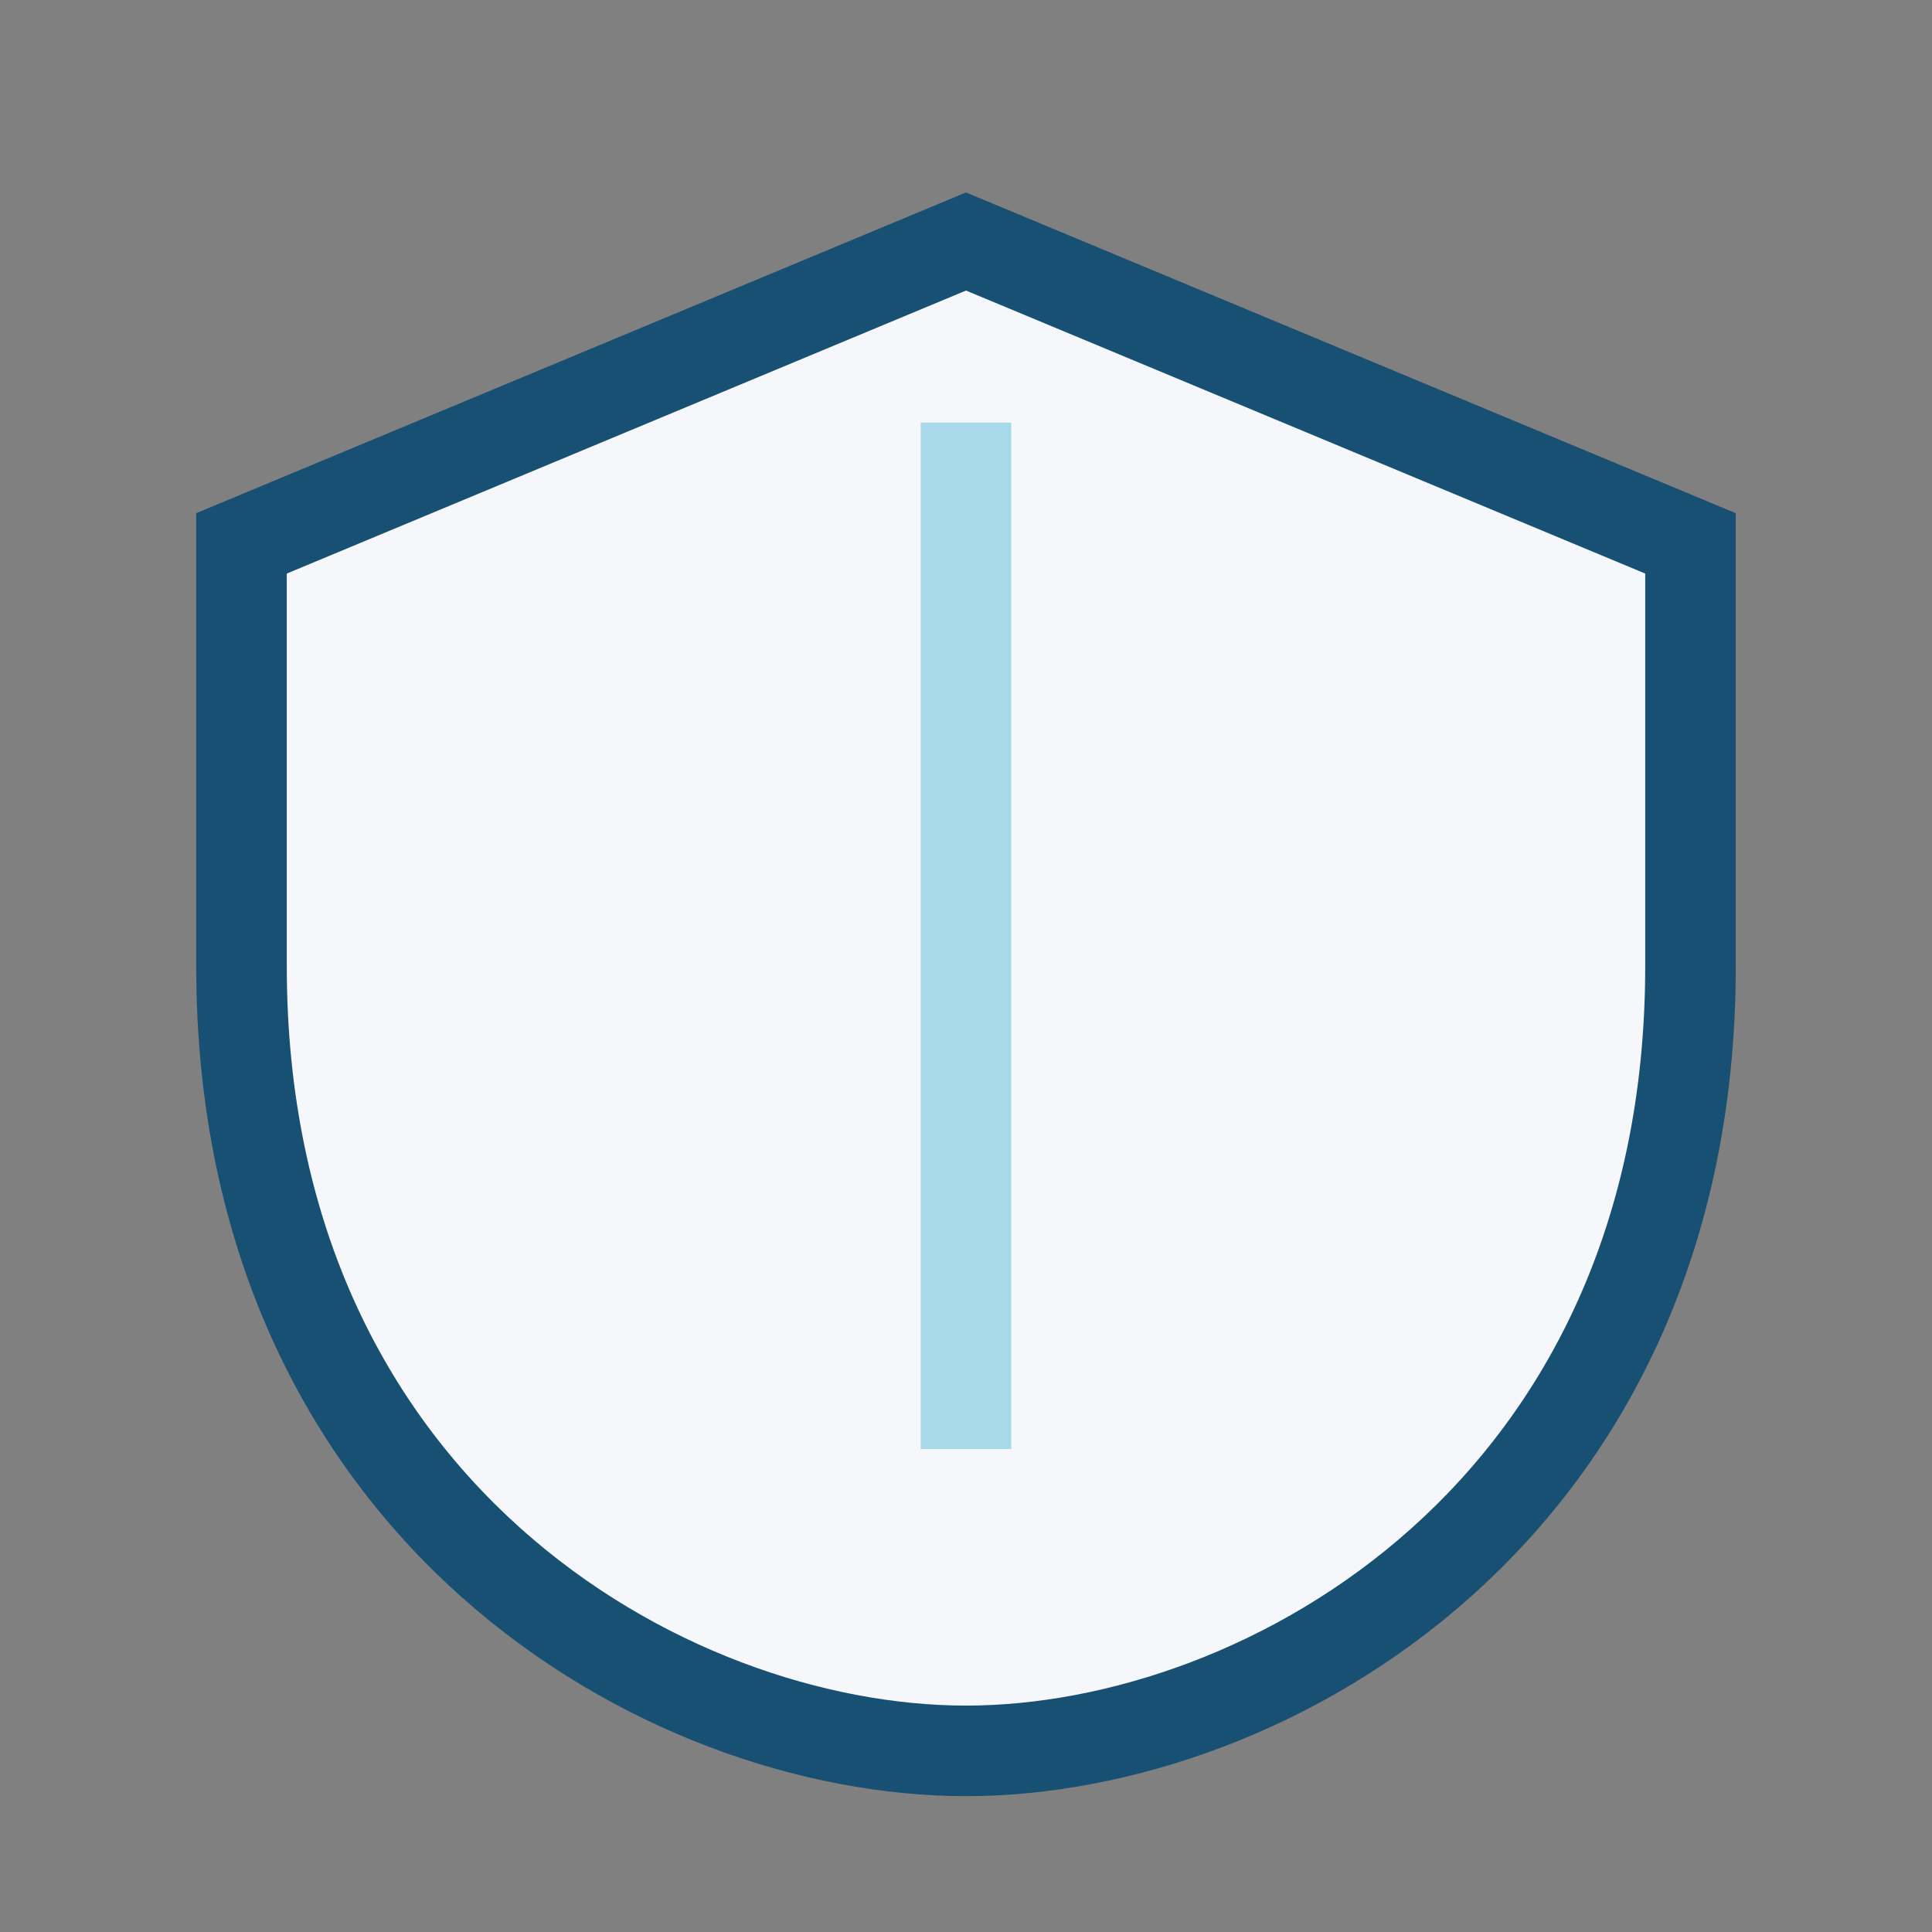 <?xml version="1.0" encoding="UTF-8"?>
<svg xmlns="http://www.w3.org/2000/svg" width="32" height="32" viewBox="0 0 32 32"><rect x="0" y="0" width="32" height="32" fill="#808080" stroke="none"/><path d="M16 4l12 5v7c0 9-7 13-12 13S4 25 4 16V9l12-5z" fill="#F5F7FA" stroke="#175073" stroke-width="1.5"/><path d="M16 7v17" stroke="#A8D9EA" stroke-width="1.5"/></svg>